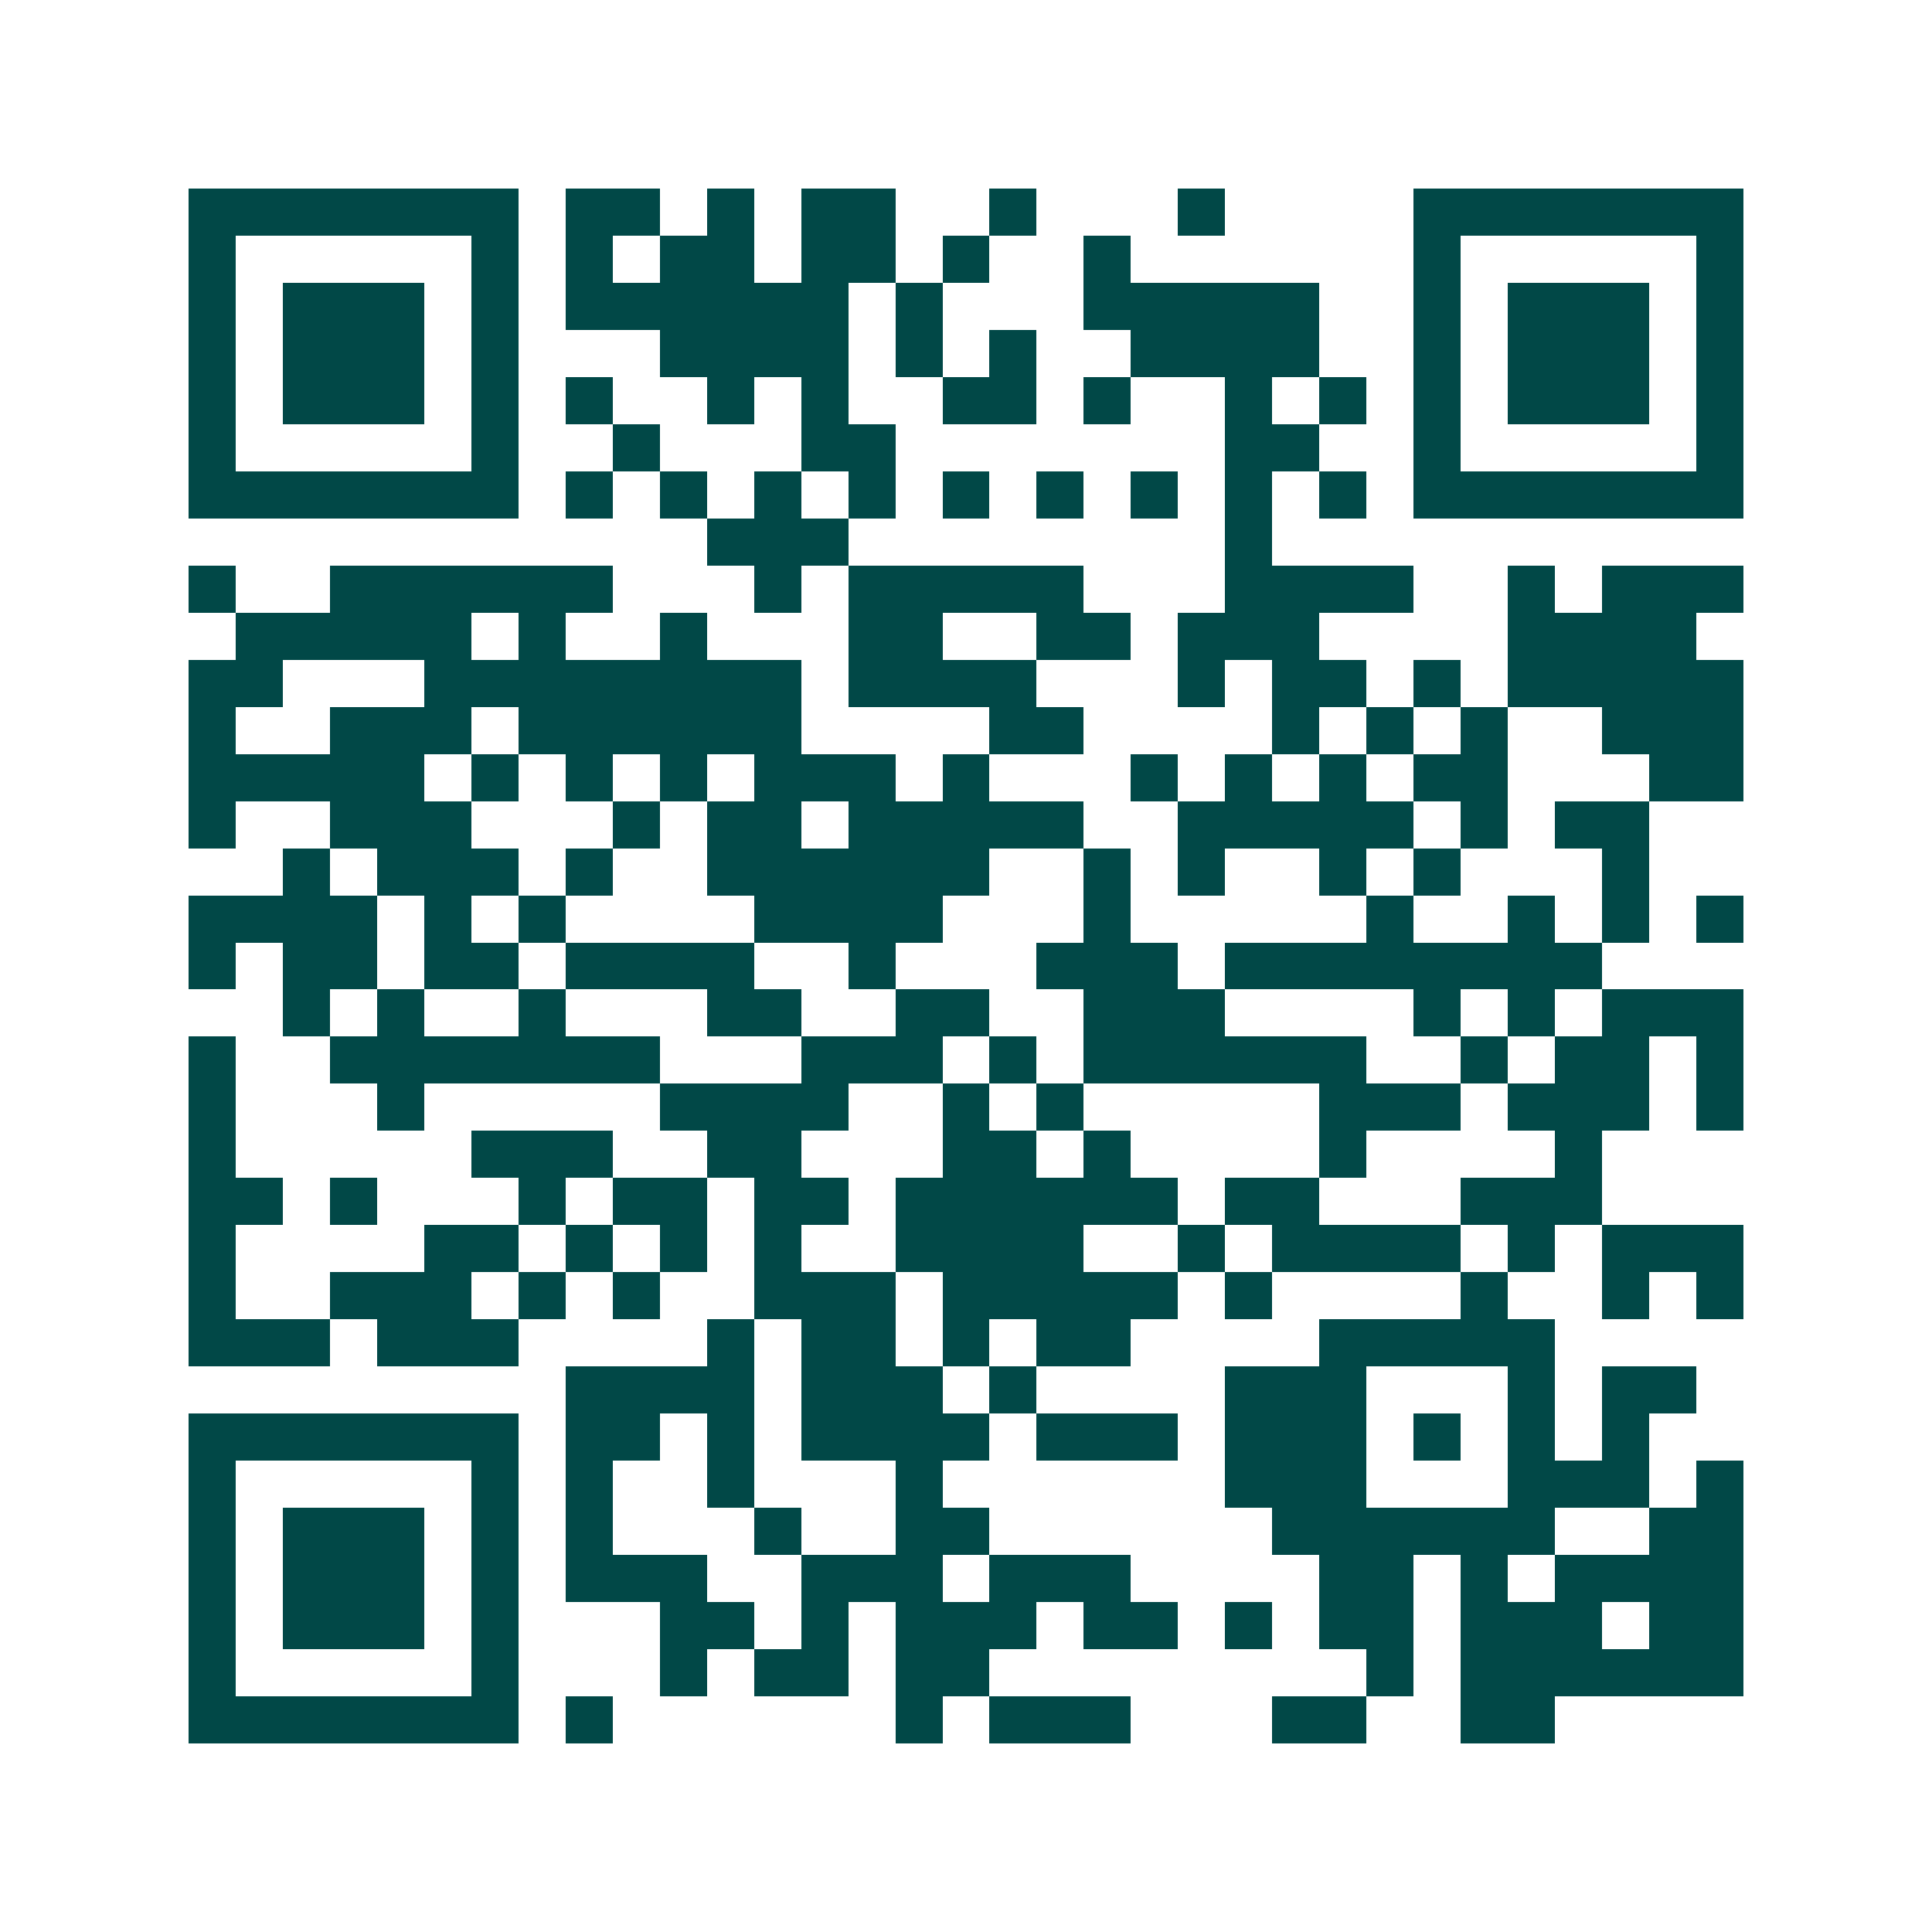 <svg xmlns="http://www.w3.org/2000/svg" width="200" height="200" viewBox="0 0 41 41" shape-rendering="crispEdges"><path fill="#ffffff" d="M0 0h41v41H0z"/><path stroke="#014847" d="M4 4.5h7m1 0h2m1 0h1m1 0h2m2 0h1m3 0h1m4 0h7M4 5.5h1m5 0h1m1 0h1m1 0h2m1 0h2m1 0h1m2 0h1m6 0h1m5 0h1M4 6.5h1m1 0h3m1 0h1m1 0h6m1 0h1m3 0h5m2 0h1m1 0h3m1 0h1M4 7.5h1m1 0h3m1 0h1m3 0h4m1 0h1m1 0h1m2 0h4m2 0h1m1 0h3m1 0h1M4 8.5h1m1 0h3m1 0h1m1 0h1m2 0h1m1 0h1m2 0h2m1 0h1m2 0h1m1 0h1m1 0h1m1 0h3m1 0h1M4 9.5h1m5 0h1m2 0h1m3 0h2m7 0h2m2 0h1m5 0h1M4 10.5h7m1 0h1m1 0h1m1 0h1m1 0h1m1 0h1m1 0h1m1 0h1m1 0h1m1 0h1m1 0h7M15 11.5h3m8 0h1M4 12.5h1m2 0h6m3 0h1m1 0h5m3 0h4m2 0h1m1 0h3M5 13.5h5m1 0h1m2 0h1m3 0h2m2 0h2m1 0h3m4 0h4M4 14.5h2m3 0h8m1 0h4m3 0h1m1 0h2m1 0h1m1 0h5M4 15.5h1m2 0h3m1 0h6m4 0h2m4 0h1m1 0h1m1 0h1m2 0h3M4 16.5h5m1 0h1m1 0h1m1 0h1m1 0h3m1 0h1m3 0h1m1 0h1m1 0h1m1 0h2m3 0h2M4 17.5h1m2 0h3m3 0h1m1 0h2m1 0h5m2 0h5m1 0h1m1 0h2M6 18.5h1m1 0h3m1 0h1m2 0h6m2 0h1m1 0h1m2 0h1m1 0h1m3 0h1M4 19.5h4m1 0h1m1 0h1m4 0h4m3 0h1m5 0h1m2 0h1m1 0h1m1 0h1M4 20.5h1m1 0h2m1 0h2m1 0h4m2 0h1m3 0h3m1 0h8M6 21.5h1m1 0h1m2 0h1m3 0h2m2 0h2m2 0h3m4 0h1m1 0h1m1 0h3M4 22.5h1m2 0h7m3 0h3m1 0h1m1 0h6m2 0h1m1 0h2m1 0h1M4 23.5h1m3 0h1m5 0h4m2 0h1m1 0h1m5 0h3m1 0h3m1 0h1M4 24.5h1m5 0h3m2 0h2m3 0h2m1 0h1m4 0h1m4 0h1M4 25.5h2m1 0h1m3 0h1m1 0h2m1 0h2m1 0h6m1 0h2m3 0h3M4 26.5h1m4 0h2m1 0h1m1 0h1m1 0h1m2 0h4m2 0h1m1 0h4m1 0h1m1 0h3M4 27.5h1m2 0h3m1 0h1m1 0h1m2 0h3m1 0h5m1 0h1m4 0h1m2 0h1m1 0h1M4 28.5h3m1 0h3m4 0h1m1 0h2m1 0h1m1 0h2m4 0h5M12 29.5h4m1 0h3m1 0h1m4 0h3m3 0h1m1 0h2M4 30.5h7m1 0h2m1 0h1m1 0h4m1 0h3m1 0h3m1 0h1m1 0h1m1 0h1M4 31.5h1m5 0h1m1 0h1m2 0h1m3 0h1m6 0h3m3 0h3m1 0h1M4 32.5h1m1 0h3m1 0h1m1 0h1m3 0h1m2 0h2m6 0h6m2 0h2M4 33.5h1m1 0h3m1 0h1m1 0h3m2 0h3m1 0h3m4 0h2m1 0h1m1 0h4M4 34.5h1m1 0h3m1 0h1m3 0h2m1 0h1m1 0h3m1 0h2m1 0h1m1 0h2m1 0h3m1 0h2M4 35.5h1m5 0h1m3 0h1m1 0h2m1 0h2m8 0h1m1 0h6M4 36.5h7m1 0h1m6 0h1m1 0h3m3 0h2m2 0h2"/></svg>
